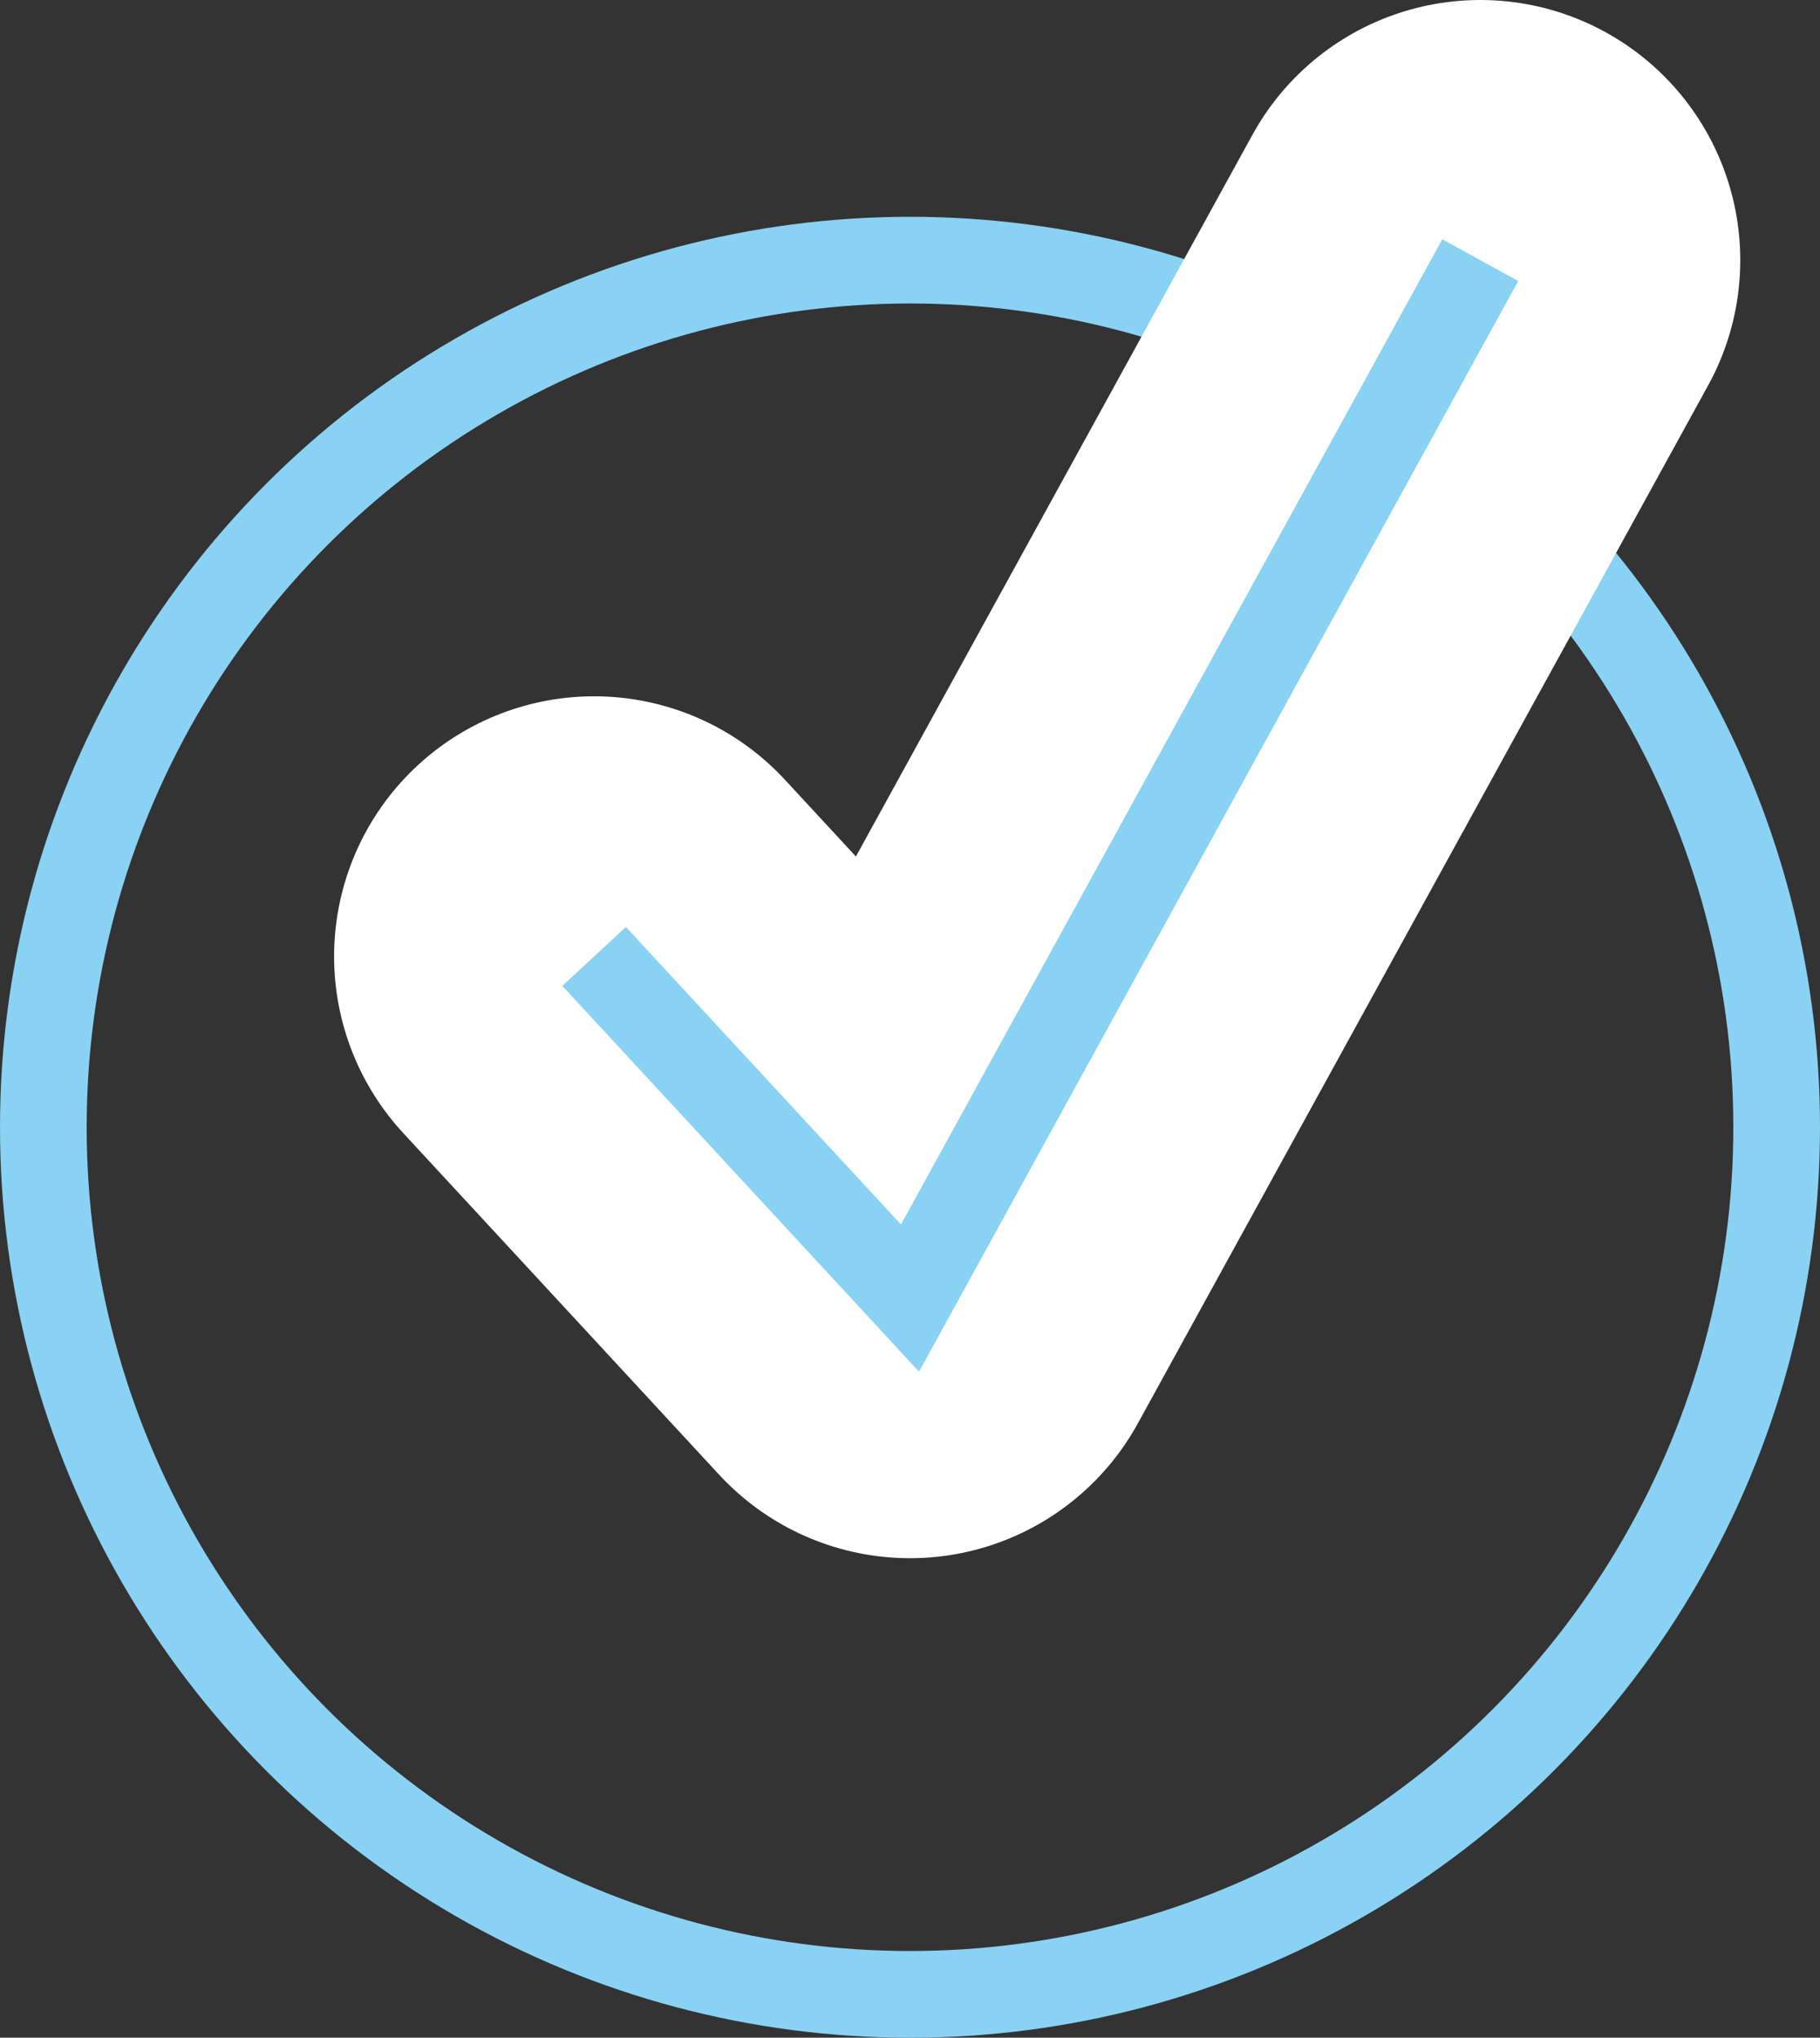 <svg id="a" xmlns="http://www.w3.org/2000/svg" viewBox="0 0 42 47"><rect x="0" y="0" width="42" height="47" fill="#333333" stroke="none"/><circle cx="21" cy="26" r="20" fill="none" stroke="#89d2f3" stroke-miterlimit="10" stroke-width="2"/><polyline points="13.71 22.06 21 29.94 34.16 6" fill="none" stroke="#fff" stroke-linecap="round" stroke-linejoin="round" stroke-width="12"/><polyline points="13.71 22.06 21 29.94 34.16 6" fill="none" stroke="#89d2f3" stroke-miterlimit="10" stroke-width="2"/></svg>